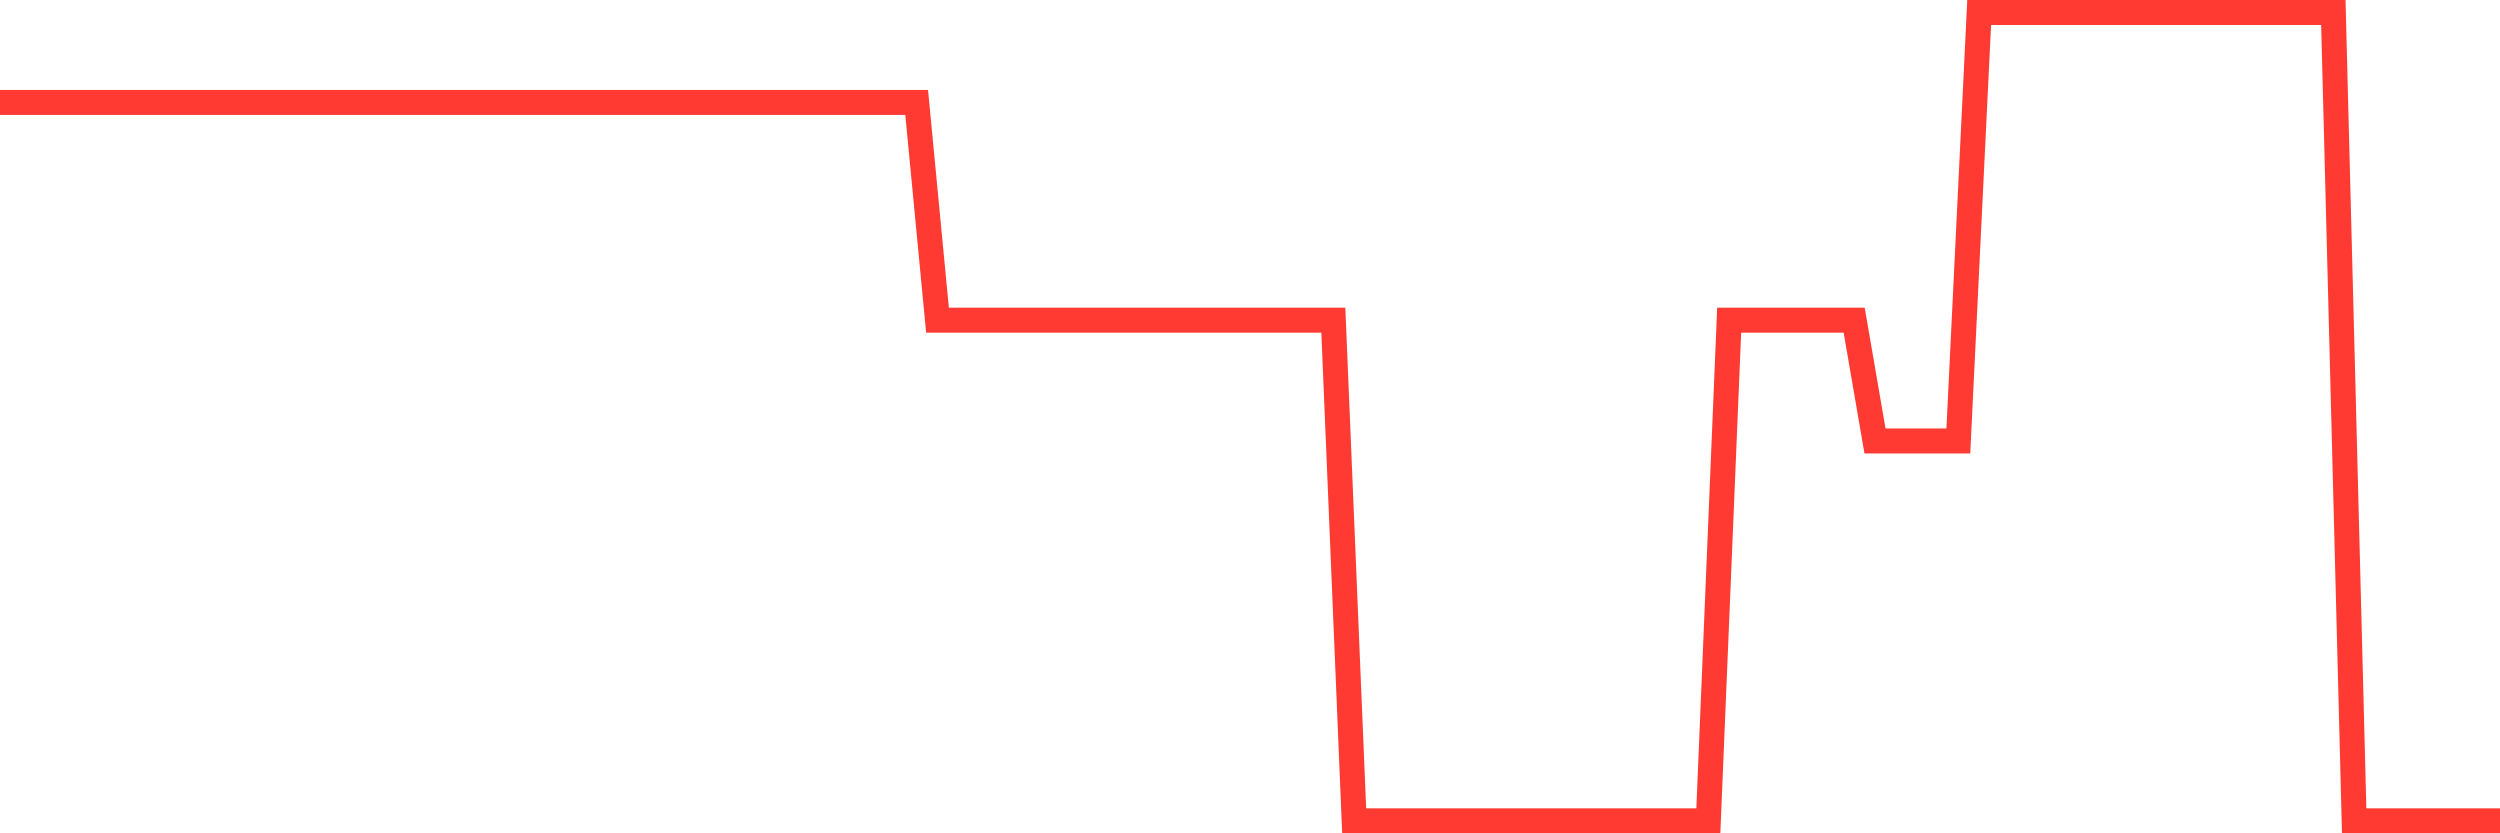 <svg
  xmlns="http://www.w3.org/2000/svg"
  xmlns:xlink="http://www.w3.org/1999/xlink"
  width="120"
  height="40"
  viewBox="0 0 120 40"
  preserveAspectRatio="none"
>
  <polyline
    points="0,4.917 1,4.917 2,4.917 3,4.917 4,4.917 5,4.917 6,4.917 7,4.917 8,4.917 9,4.917 10,4.917 11,4.917 12,4.917 13,4.917 14,4.917 15,4.917 16,4.917 17,4.917 18,4.917 19,4.917 20,4.917 21,4.917 22,4.917 23,4.917 24,4.917 25,4.917 26,4.917 27,4.917 28,4.917 29,4.917 30,4.917 31,4.917 32,4.917 33,4.917 34,4.917 35,4.917 36,4.917 37,4.917 38,4.917 39,4.917 40,4.917 41,4.917 42,4.917 43,4.917 44,4.917 45,15.369 46,15.369 47,15.369 48,15.369 49,15.369 50,15.369 51,15.369 52,15.369 53,15.369 54,15.369 55,15.369 56,15.369 57,15.369 58,15.369 59,15.369 60,15.369 61,15.369 62,15.369 63,15.369 64,15.369 65,39.4 66,39.4 67,39.4 68,39.4 69,39.4 70,39.4 71,39.4 72,39.4 73,39.4 74,39.4 75,39.4 76,39.4 77,39.4 78,39.4 79,39.4 80,39.4 81,39.4 82,39.4 83,15.369 84,15.369 85,15.369 86,15.369 87,15.369 88,15.369 89,15.369 90,21.167 91,21.167 92,21.167 93,21.167 94,21.167 95,0.6 96,0.6 97,0.6 98,0.6 99,0.6 100,0.6 101,0.6 102,0.6 103,0.6 104,0.6 105,0.6 106,0.6 107,0.6 108,0.6 109,0.6 110,0.6 111,0.6 112,0.6 113,39.4 114,39.4 115,39.4 116,39.4 117,39.4 118,39.4 119,39.4 120,39.4"
    fill="none"
    stroke="#ff3a33"
    stroke-width="1.2"
  >
  </polyline>
</svg>